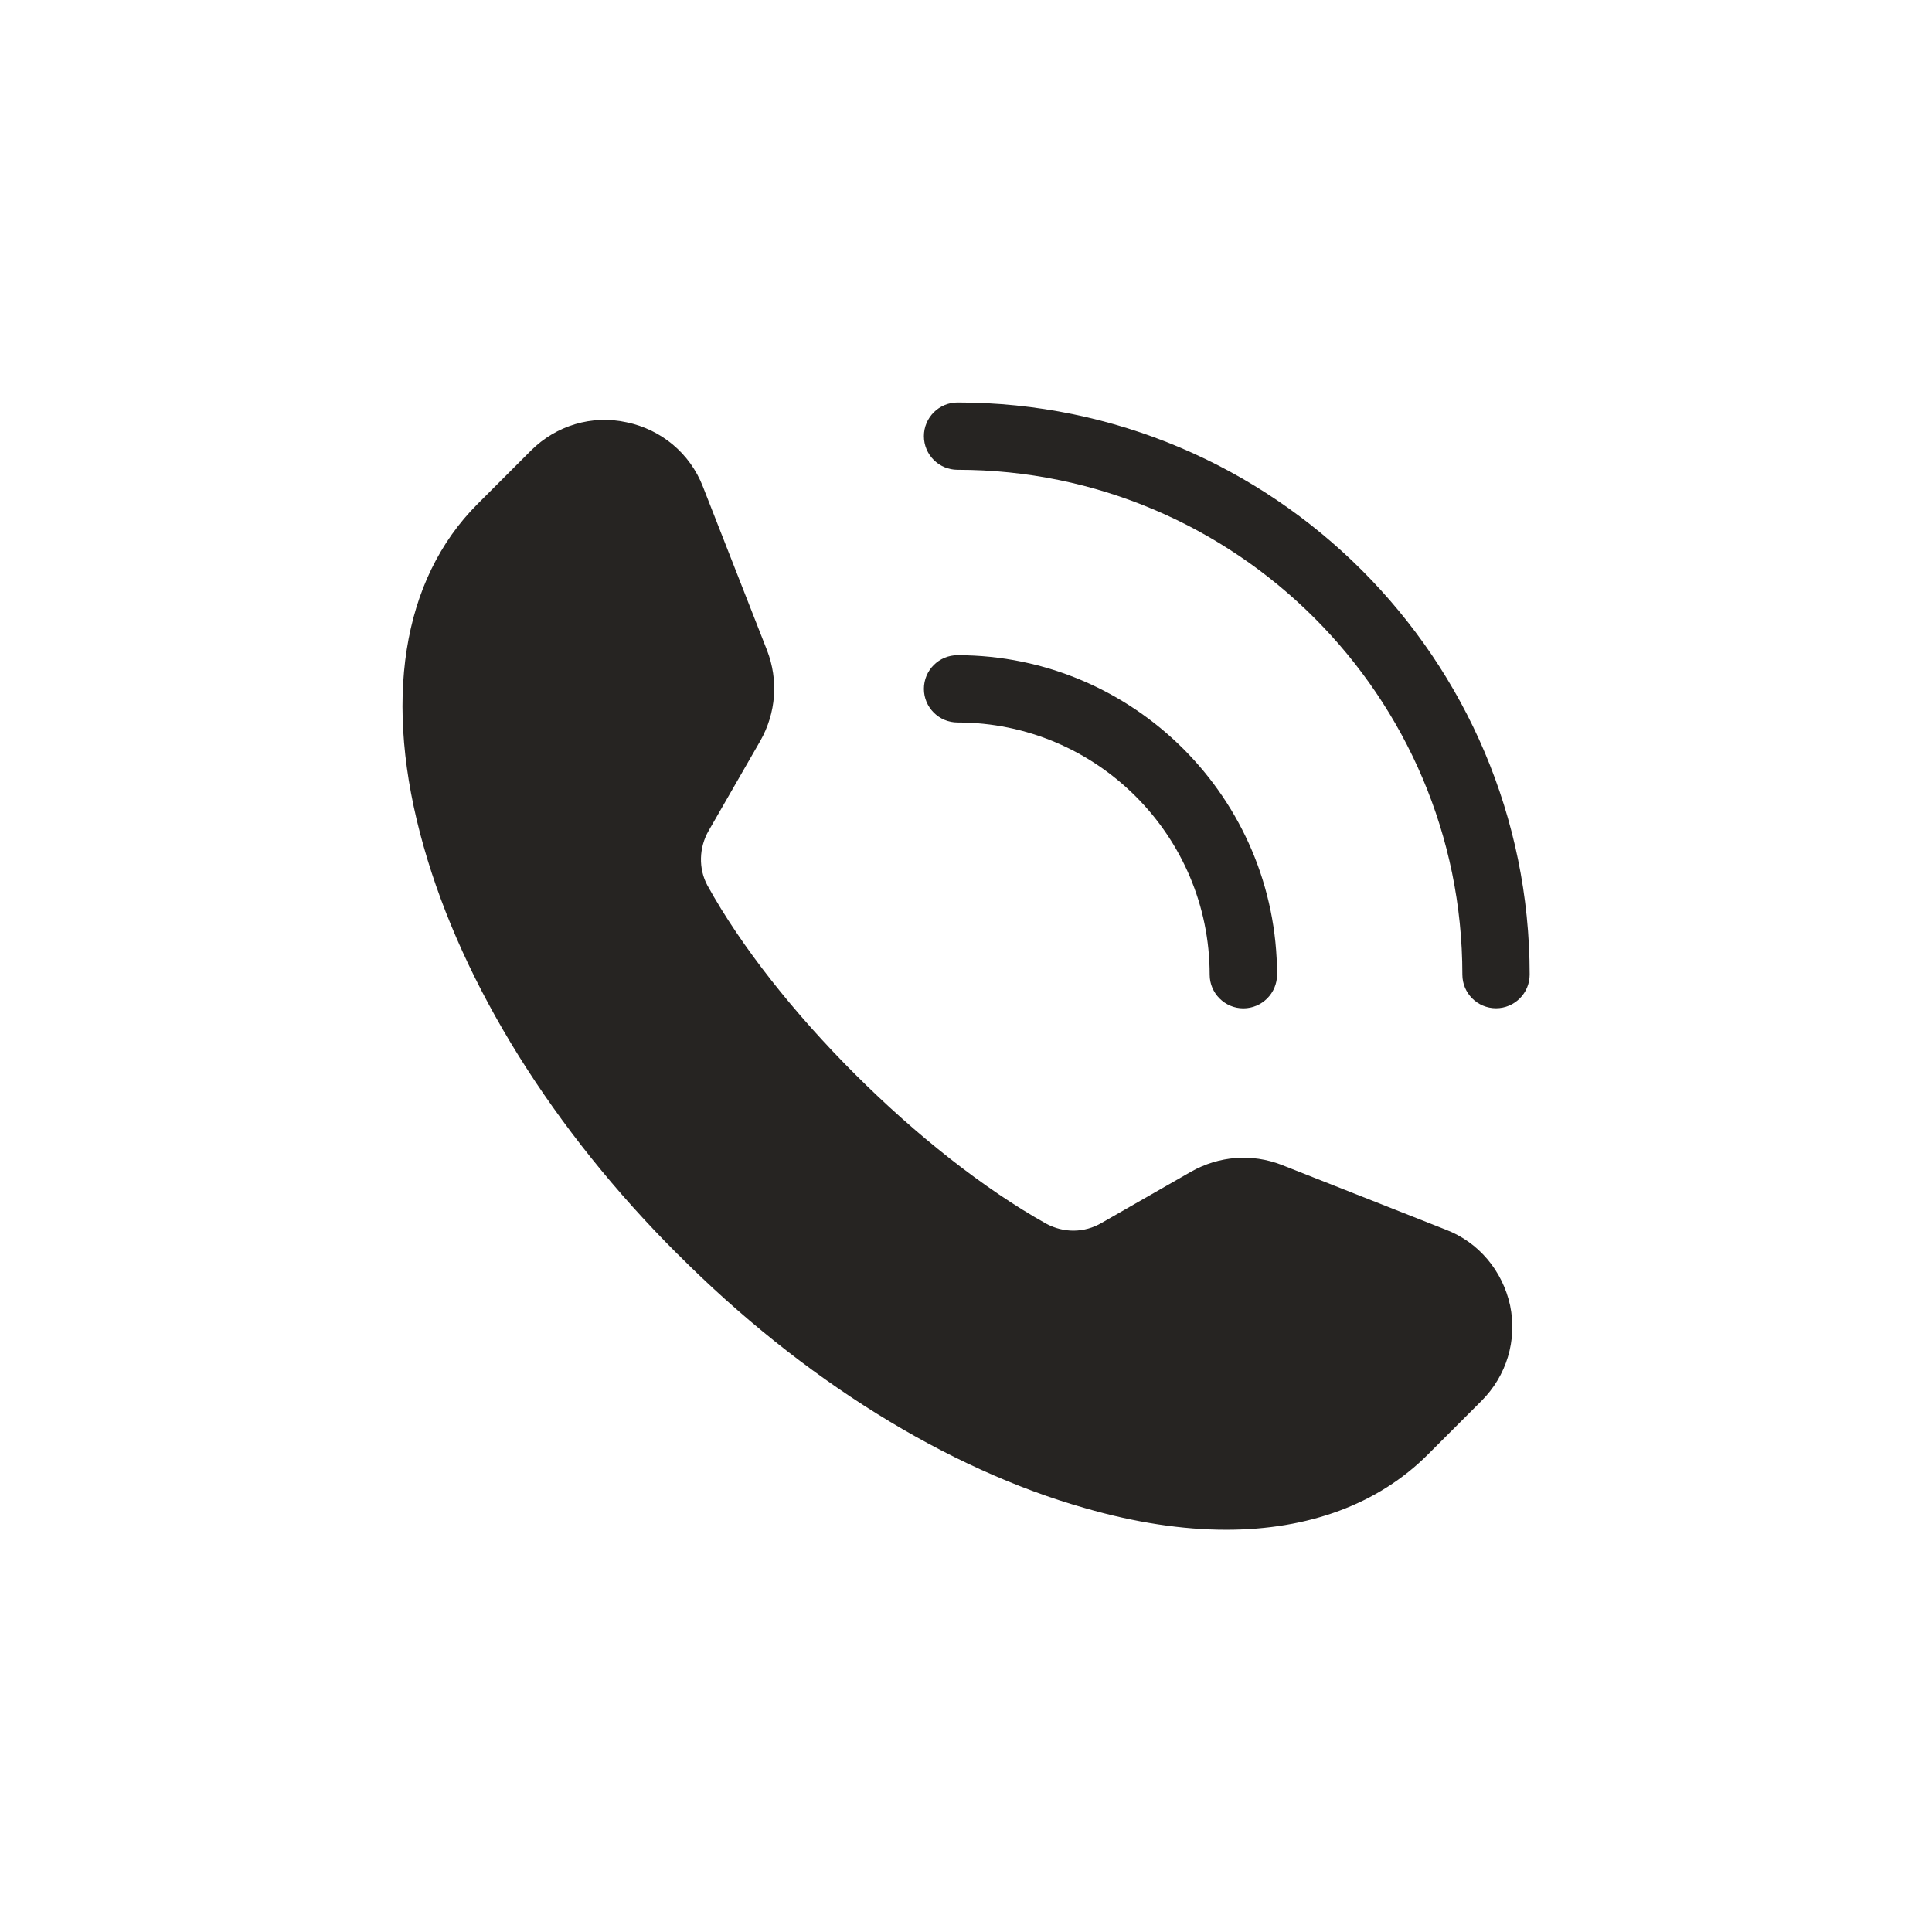 <?xml version="1.0" encoding="UTF-8"?> <svg xmlns="http://www.w3.org/2000/svg" width="24" height="24" viewBox="0 0 24 24" fill="none"><path d="M8.419 15.58C9.963 17.13 11.764 18.25 13.481 18.735C14.1 18.914 14.69 19.003 15.231 19.003C16.257 19.003 17.121 18.685 17.739 18.067L18.403 17.403C18.715 17.091 18.849 16.651 18.759 16.216C18.665 15.787 18.369 15.43 17.957 15.274L15.922 14.471C15.549 14.326 15.142 14.36 14.796 14.555L13.687 15.19C13.47 15.318 13.213 15.318 12.996 15.201C11.441 14.332 9.629 12.526 8.787 10.998C8.676 10.792 8.681 10.53 8.804 10.318L9.445 9.203C9.64 8.858 9.673 8.451 9.528 8.077L8.731 6.043C8.57 5.63 8.213 5.335 7.784 5.246C7.354 5.151 6.909 5.285 6.596 5.597L5.933 6.26C4.991 7.202 4.751 8.719 5.264 10.519C5.749 12.236 6.87 14.037 8.419 15.581V15.58Z" fill="#262422"></path><path d="M15.027 12.108C15.027 12.338 15.215 12.526 15.445 12.526C15.676 12.526 15.864 12.338 15.864 12.108C15.864 9.919 14.083 8.139 11.895 8.139C11.664 8.139 11.477 8.326 11.477 8.557C11.477 8.787 11.664 8.975 11.895 8.975C13.622 8.975 15.027 10.38 15.027 12.108Z" fill="#262422"></path><path d="M11.895 5C11.664 5 11.477 5.188 11.477 5.418C11.477 5.649 11.664 5.836 11.895 5.836C15.352 5.836 18.166 8.65 18.166 12.107C18.166 12.338 18.353 12.525 18.584 12.525C18.814 12.525 19.002 12.338 19.002 12.107C19.002 8.188 15.813 5 11.895 5Z" fill="#262422"></path></svg> 